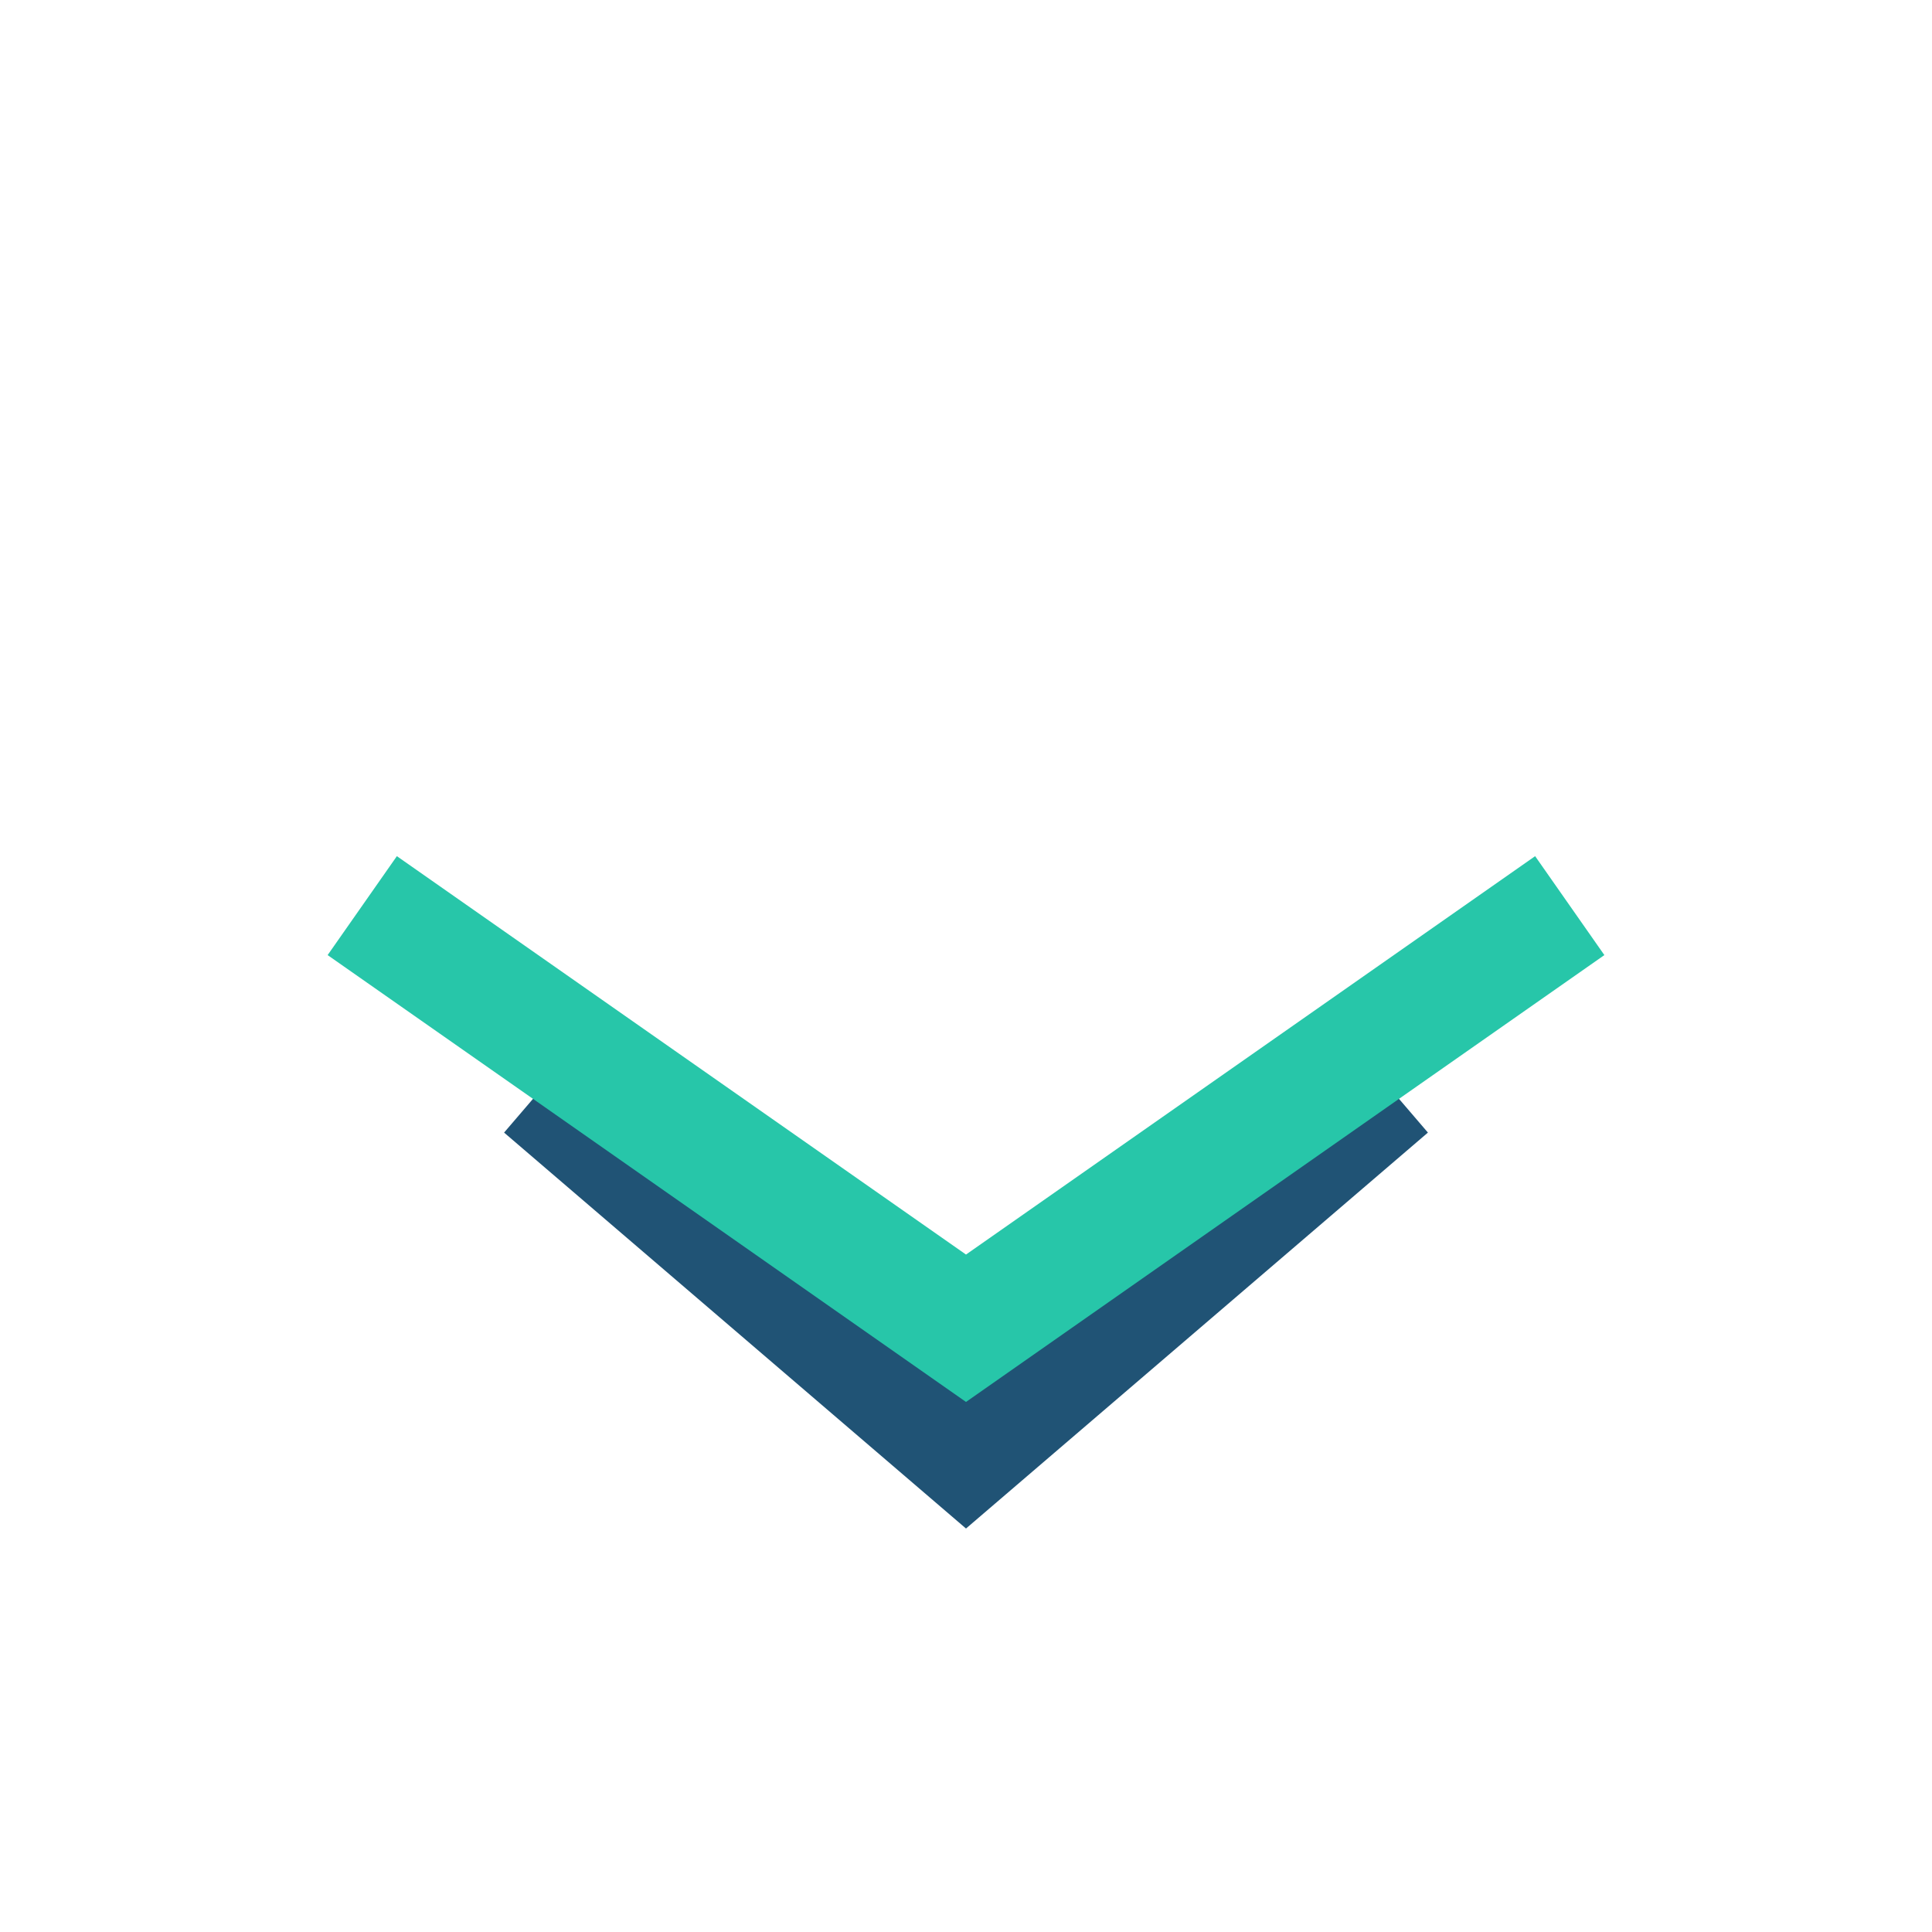 <?xml version="1.0" encoding="UTF-8"?>
<svg xmlns="http://www.w3.org/2000/svg" width="32" height="32" viewBox="0 0 32 32"><path d="M9 18l7 6 7-6" stroke="#205375" stroke-width="2" fill="none"/><path d="M6 15l10 7 10-7" stroke="#27C6A9" stroke-width="2" fill="none"/></svg>